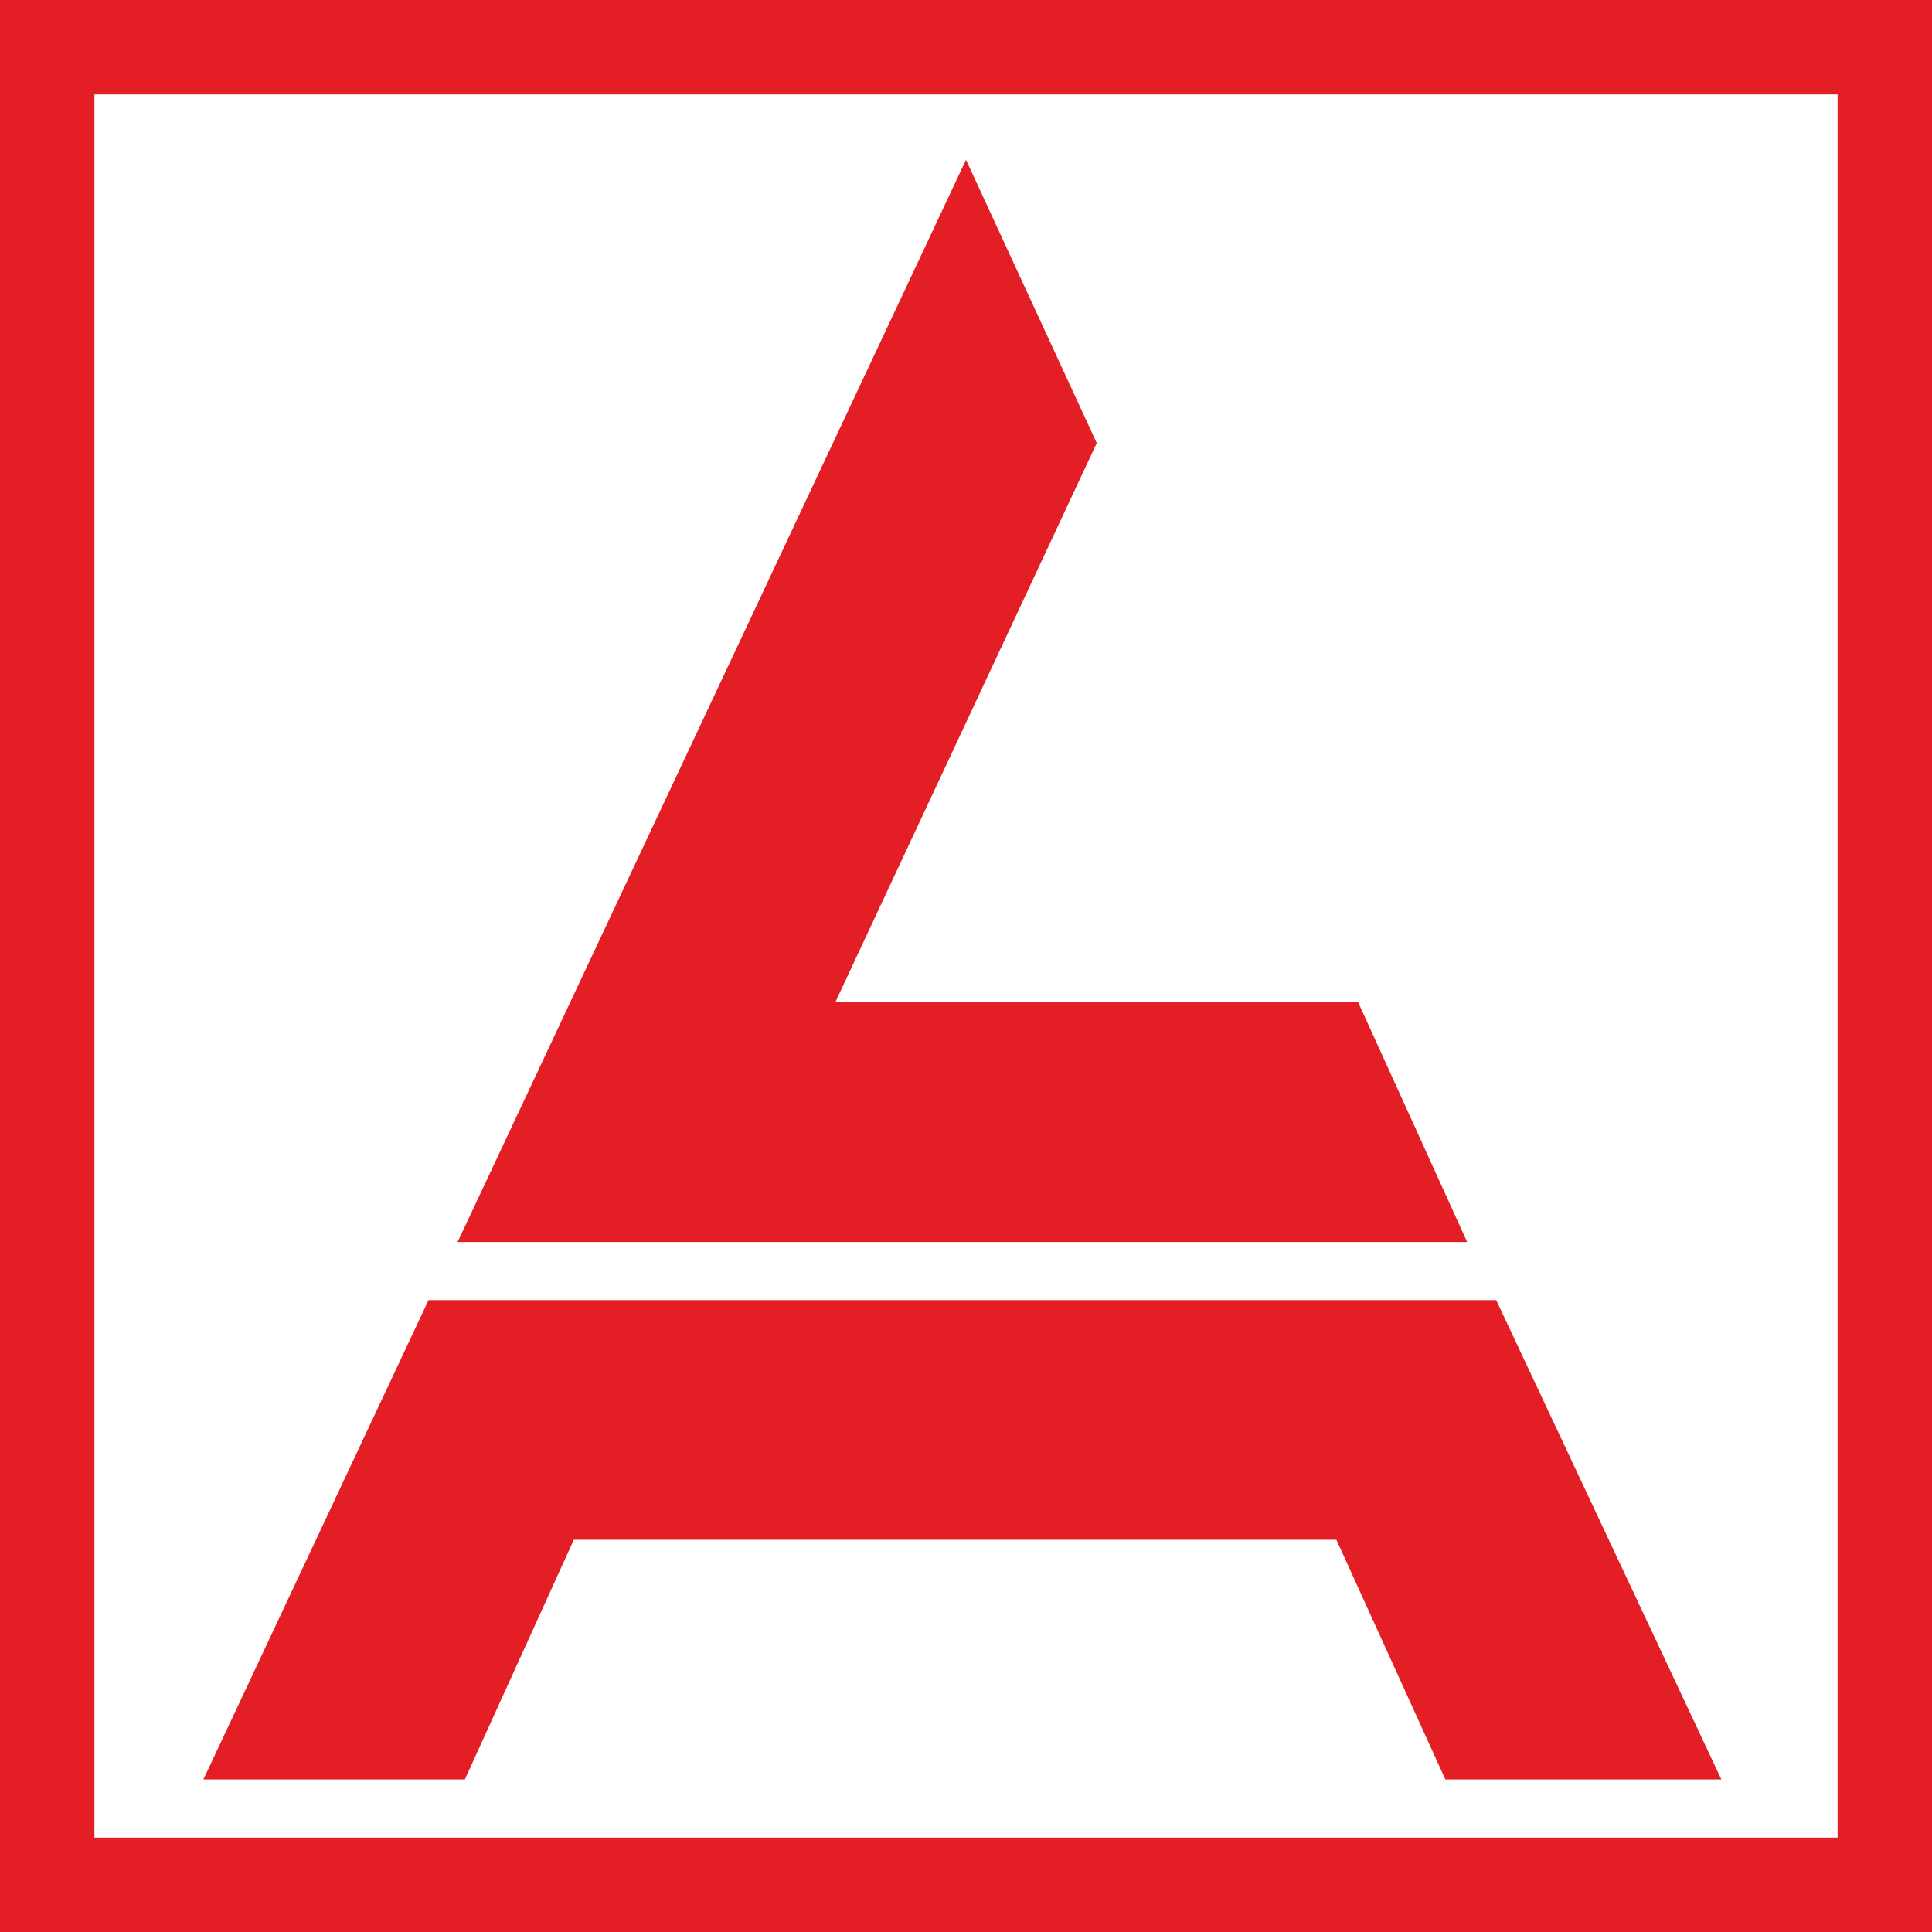 <?xml version="1.0" encoding="UTF-8"?>
<!DOCTYPE svg PUBLIC "-//W3C//DTD SVG 1.1//EN" "http://www.w3.org/Graphics/SVG/1.1/DTD/svg11.dtd">
<!-- Creator: CorelDRAW 2020 (64-Bit) -->
<svg xmlns="http://www.w3.org/2000/svg" xml:space="preserve" width="9.591mm" height="9.591mm" version="1.1" style="shape-rendering:geometricPrecision; text-rendering:geometricPrecision; image-rendering:optimizeQuality; fill-rule:evenodd; clip-rule:evenodd"
viewBox="0 0 2.66 2.66"
 xmlns:xlink="http://www.w3.org/1999/xlink"
 xmlns:xodm="http://www.corel.com/coreldraw/odm/2003">
 <defs>
  <style type="text/css">
   <![CDATA[
    .str0 {stroke:#E31E24;stroke-width:0.06;stroke-miterlimit:22.926}
    .fil0 {fill:#E31E24}
   ]]>
  </style>
 </defs>
 <g id="Слой_x0020_1">
  <path class="fil0" d="M2.37 2.45l-0.31 -0.66 -1.47 0 -0.31 0.66 0.36 0 0.15 -0.33 1.05 0 0.15 0.33 0.36 0zm-1.74 -0.74l1.39 0 -0.15 -0.33 -0.72 0 0.36 -0.77 -0.18 -0.39 -0.7 1.49z"/>
  <path class="fil0 str0" d="M0.03 0.03l2.61 0 0 2.61 -2.61 0 0 -2.61zm0.07 0.07l2.46 0 0 2.46 -2.46 0 0 -2.46z"/>
 </g>
</svg>

